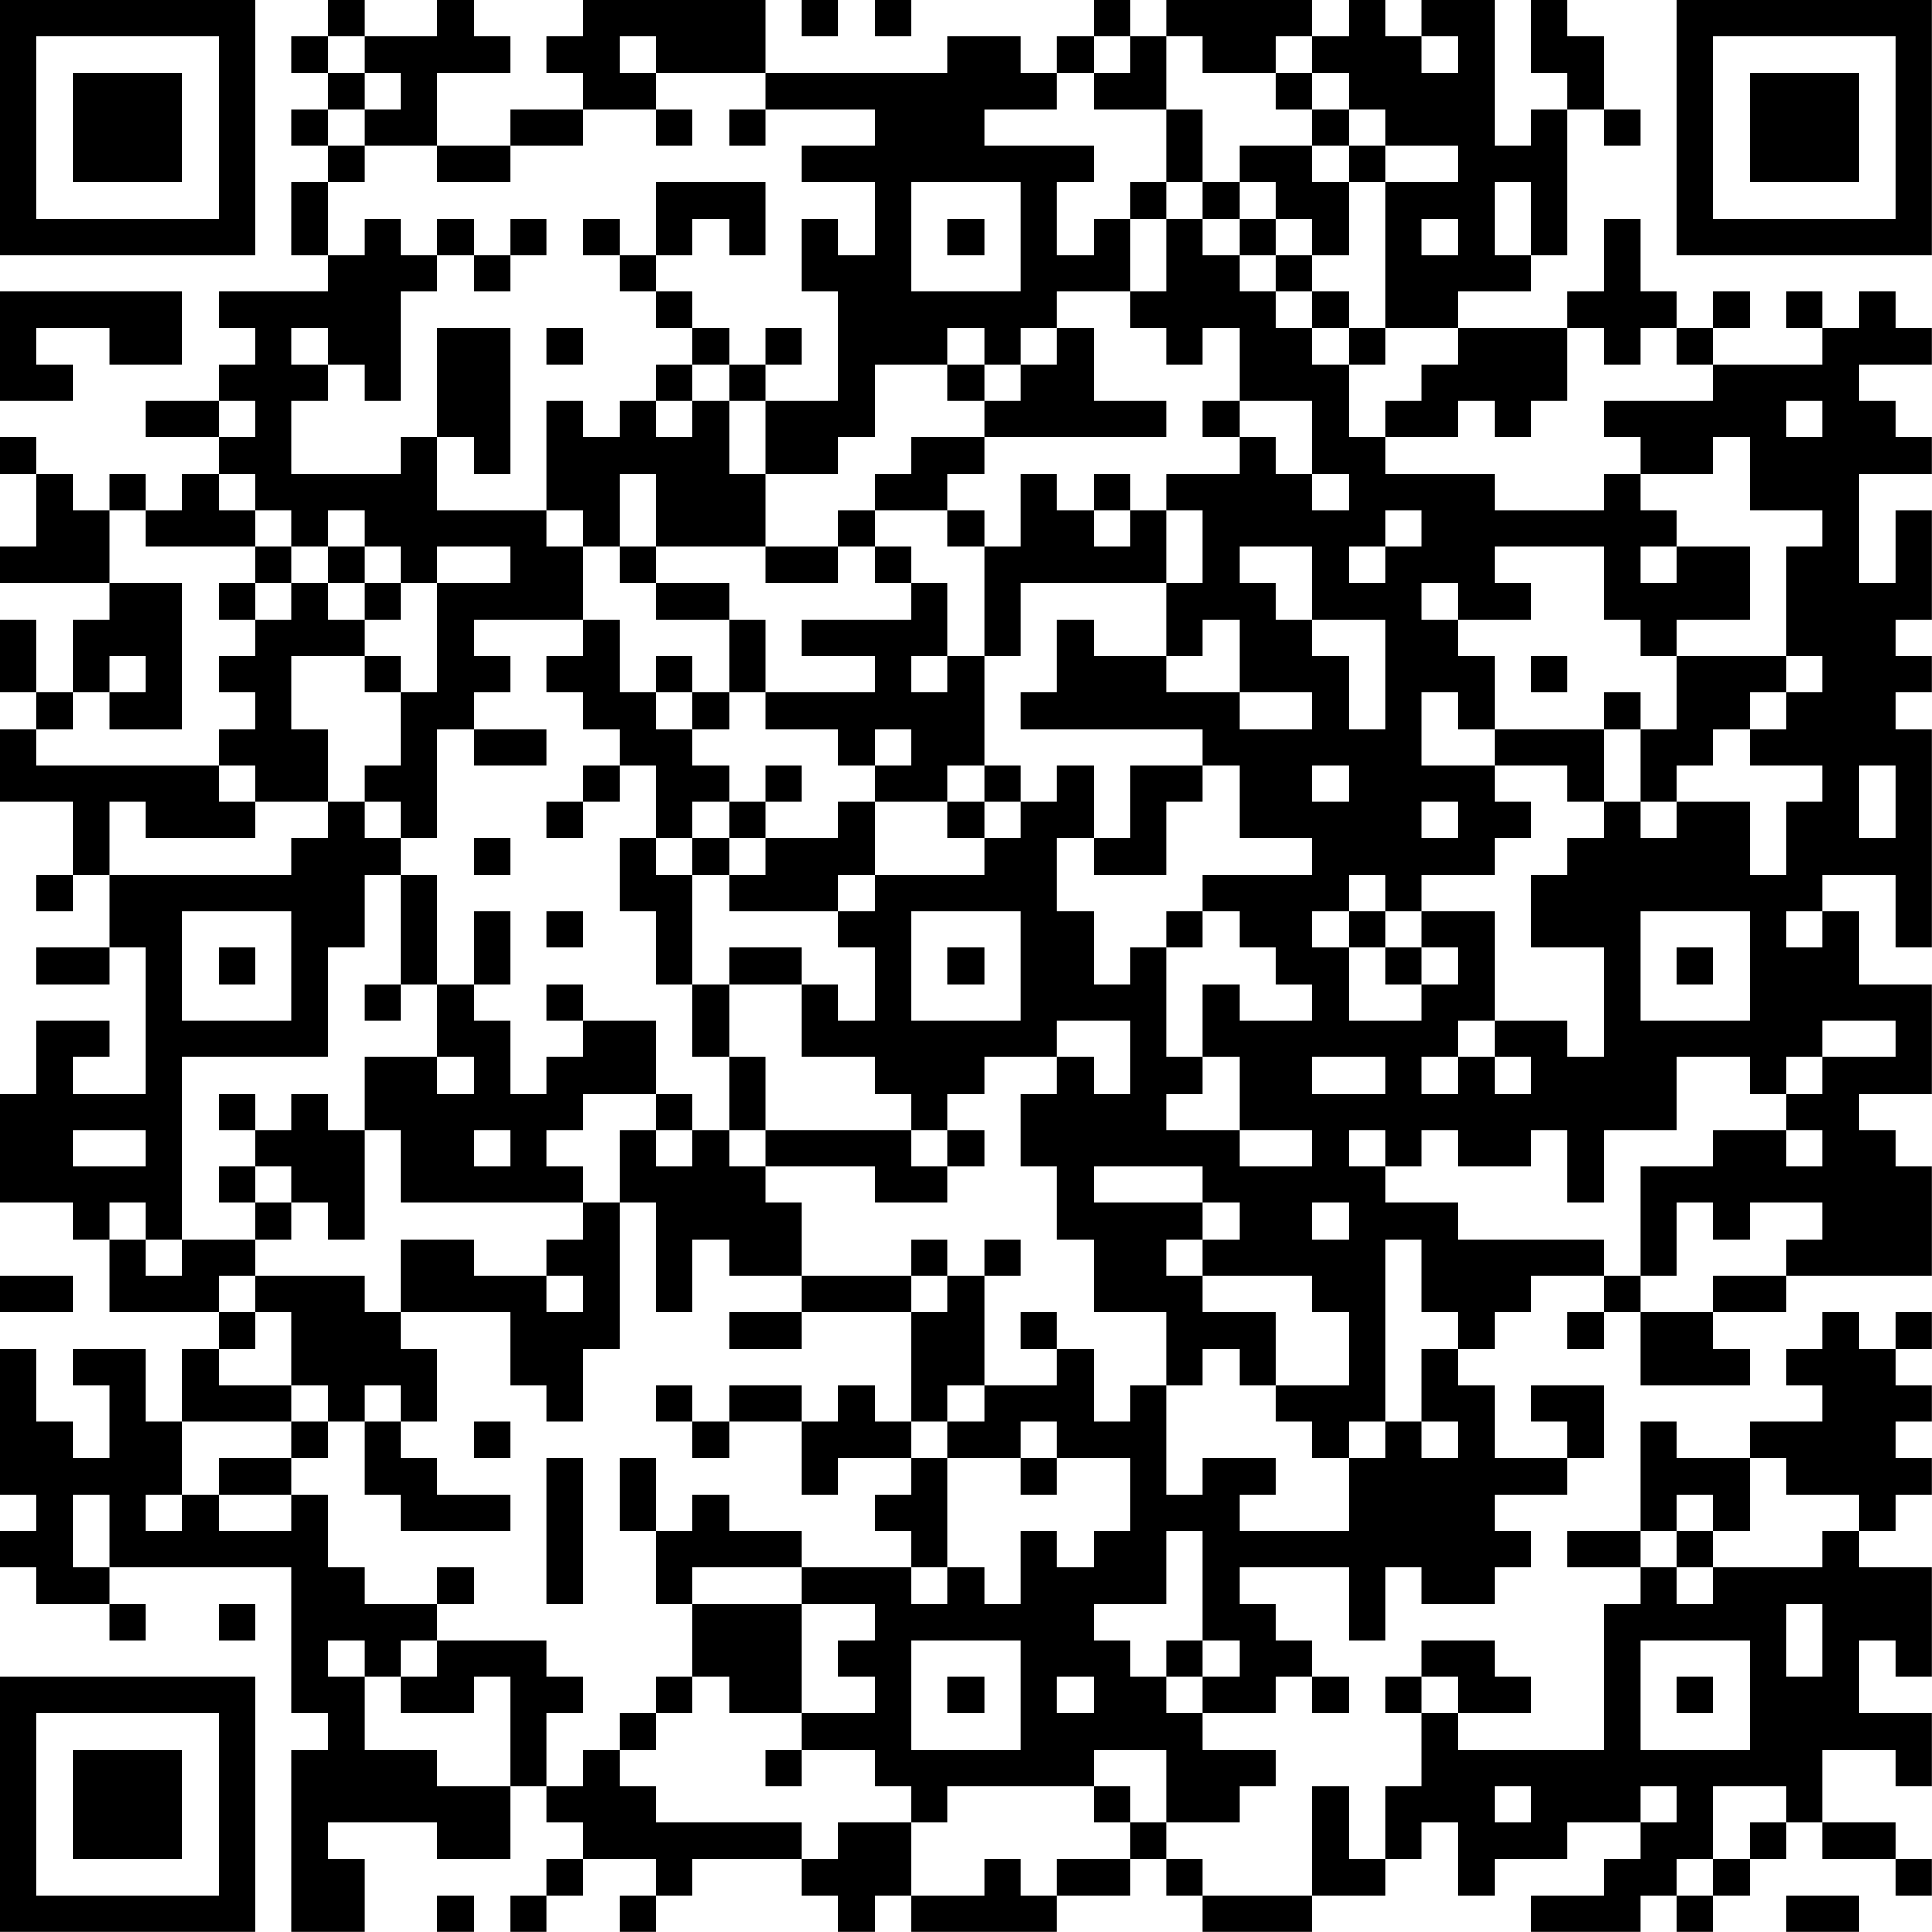 <?xml version="1.0" encoding="UTF-8"?>
<svg xmlns="http://www.w3.org/2000/svg" version="1.1" width="240" height="240" viewBox="0 0 240 240"><rect x="0" y="0" width="240" height="240" fill="#ffffff"/><g transform="scale(4.528)"><g transform="translate(0,0)"><path fill-rule="evenodd" d="M9 0L9 1L8 1L8 2L9 2L9 3L8 3L8 4L9 4L9 5L8 5L8 7L9 7L9 8L6 8L6 9L7 9L7 10L6 10L6 11L4 11L4 12L6 12L6 13L5 13L5 14L4 14L4 13L3 13L3 14L2 14L2 13L1 13L1 12L0 12L0 13L1 13L1 15L0 15L0 16L3 16L3 17L2 17L2 19L1 19L1 17L0 17L0 19L1 19L1 20L0 20L0 22L2 22L2 24L1 24L1 25L2 25L2 24L3 24L3 26L1 26L1 27L3 27L3 26L4 26L4 30L2 30L2 29L3 29L3 28L1 28L1 30L0 30L0 33L2 33L2 34L3 34L3 36L6 36L6 37L5 37L5 39L4 39L4 37L2 37L2 38L3 38L3 40L2 40L2 39L1 39L1 37L0 37L0 41L1 41L1 42L0 42L0 43L1 43L1 44L3 44L3 45L4 45L4 44L3 44L3 43L8 43L8 47L9 47L9 48L8 48L8 53L10 53L10 51L9 51L9 50L12 50L12 51L14 51L14 49L15 49L15 50L16 50L16 51L15 51L15 52L14 52L14 53L15 53L15 52L16 52L16 51L18 51L18 52L17 52L17 53L18 53L18 52L19 52L19 51L22 51L22 52L23 52L23 53L24 53L24 52L25 52L25 53L29 53L29 52L31 52L31 51L32 51L32 52L33 52L33 53L36 53L36 52L38 52L38 51L39 51L39 50L40 50L40 52L41 52L41 51L43 51L43 50L45 50L45 51L44 51L44 52L42 52L42 53L45 53L45 52L46 52L46 53L47 53L47 52L48 52L48 51L49 51L49 50L50 50L50 51L52 51L52 52L53 52L53 51L52 51L52 50L50 50L50 48L52 48L52 49L53 49L53 47L51 47L51 45L52 45L52 46L53 46L53 43L51 43L51 42L52 42L52 41L53 41L53 40L52 40L52 39L53 39L53 38L52 38L52 37L53 37L53 36L52 36L52 37L51 37L51 36L50 36L50 37L49 37L49 38L50 38L50 39L48 39L48 40L46 40L46 39L45 39L45 42L43 42L43 43L45 43L45 44L44 44L44 48L40 48L40 47L42 47L42 46L41 46L41 45L39 45L39 46L38 46L38 47L39 47L39 49L38 49L38 51L37 51L37 49L36 49L36 52L33 52L33 51L32 51L32 50L34 50L34 49L35 49L35 48L33 48L33 47L35 47L35 46L36 46L36 47L37 47L37 46L36 46L36 45L35 45L35 44L34 44L34 43L37 43L37 45L38 45L38 43L39 43L39 44L41 44L41 43L42 43L42 42L41 42L41 41L43 41L43 40L44 40L44 38L42 38L42 39L43 39L43 40L41 40L41 38L40 38L40 37L41 37L41 36L42 36L42 35L44 35L44 36L43 36L43 37L44 37L44 36L45 36L45 38L48 38L48 37L47 37L47 36L49 36L49 35L53 35L53 32L52 32L52 31L51 31L51 30L53 30L53 27L51 27L51 25L50 25L50 24L52 24L52 26L53 26L53 20L52 20L52 19L53 19L53 18L52 18L52 17L53 17L53 14L52 14L52 16L51 16L51 13L53 13L53 12L52 12L52 11L51 11L51 10L53 10L53 9L52 9L52 8L51 8L51 9L50 9L50 8L49 8L49 9L50 9L50 10L47 10L47 9L48 9L48 8L47 8L47 9L46 9L46 8L45 8L45 6L44 6L44 8L43 8L43 9L40 9L40 8L42 8L42 7L43 7L43 3L44 3L44 4L45 4L45 3L44 3L44 1L43 1L43 0L42 0L42 2L43 2L43 3L42 3L42 4L41 4L41 0L39 0L39 1L38 1L38 0L37 0L37 1L36 1L36 0L32 0L32 1L31 1L31 0L30 0L30 1L29 1L29 2L28 2L28 1L26 1L26 2L21 2L21 0L16 0L16 1L15 1L15 2L16 2L16 3L14 3L14 4L12 4L12 2L14 2L14 1L13 1L13 0L12 0L12 1L10 1L10 0ZM22 0L22 1L23 1L23 0ZM24 0L24 1L25 1L25 0ZM9 1L9 2L10 2L10 3L9 3L9 4L10 4L10 5L9 5L9 7L10 7L10 6L11 6L11 7L12 7L12 8L11 8L11 11L10 11L10 10L9 10L9 9L8 9L8 10L9 10L9 11L8 11L8 13L11 13L11 12L12 12L12 14L15 14L15 15L16 15L16 17L13 17L13 18L14 18L14 19L13 19L13 20L12 20L12 23L11 23L11 22L10 22L10 21L11 21L11 19L12 19L12 16L14 16L14 15L12 15L12 16L11 16L11 15L10 15L10 14L9 14L9 15L8 15L8 14L7 14L7 13L6 13L6 14L7 14L7 15L4 15L4 14L3 14L3 16L5 16L5 20L3 20L3 19L4 19L4 18L3 18L3 19L2 19L2 20L1 20L1 21L6 21L6 22L7 22L7 23L4 23L4 22L3 22L3 24L8 24L8 23L9 23L9 22L10 22L10 23L11 23L11 24L10 24L10 26L9 26L9 29L5 29L5 34L4 34L4 33L3 33L3 34L4 34L4 35L5 35L5 34L7 34L7 35L6 35L6 36L7 36L7 37L6 37L6 38L8 38L8 39L5 39L5 41L4 41L4 42L5 42L5 41L6 41L6 42L8 42L8 41L9 41L9 43L10 43L10 44L12 44L12 45L11 45L11 46L10 46L10 45L9 45L9 46L10 46L10 48L12 48L12 49L14 49L14 46L13 46L13 47L11 47L11 46L12 46L12 45L15 45L15 46L16 46L16 47L15 47L15 49L16 49L16 48L17 48L17 49L18 49L18 50L22 50L22 51L23 51L23 50L25 50L25 52L27 52L27 51L28 51L28 52L29 52L29 51L31 51L31 50L32 50L32 48L30 48L30 49L26 49L26 50L25 50L25 49L24 49L24 48L22 48L22 47L24 47L24 46L23 46L23 45L24 45L24 44L22 44L22 43L25 43L25 44L26 44L26 43L27 43L27 44L28 44L28 42L29 42L29 43L30 43L30 42L31 42L31 40L29 40L29 39L28 39L28 40L26 40L26 39L27 39L27 38L29 38L29 37L30 37L30 39L31 39L31 38L32 38L32 41L33 41L33 40L35 40L35 41L34 41L34 42L37 42L37 40L38 40L38 39L39 39L39 40L40 40L40 39L39 39L39 37L40 37L40 36L39 36L39 34L38 34L38 39L37 39L37 40L36 40L36 39L35 39L35 38L37 38L37 36L36 36L36 35L33 35L33 34L34 34L34 33L33 33L33 32L30 32L30 33L33 33L33 34L32 34L32 35L33 35L33 36L35 36L35 38L34 38L34 37L33 37L33 38L32 38L32 36L30 36L30 34L29 34L29 32L28 32L28 30L29 30L29 29L30 29L30 30L31 30L31 28L29 28L29 29L27 29L27 30L26 30L26 31L25 31L25 30L24 30L24 29L22 29L22 27L23 27L23 28L24 28L24 26L23 26L23 25L24 25L24 24L27 24L27 23L28 23L28 22L29 22L29 21L30 21L30 23L29 23L29 25L30 25L30 27L31 27L31 26L32 26L32 29L33 29L33 30L32 30L32 31L34 31L34 32L36 32L36 31L34 31L34 29L33 29L33 27L34 27L34 28L36 28L36 27L35 27L35 26L34 26L34 25L33 25L33 24L36 24L36 23L34 23L34 21L33 21L33 20L28 20L28 19L29 19L29 17L30 17L30 18L32 18L32 19L34 19L34 20L36 20L36 19L34 19L34 17L33 17L33 18L32 18L32 16L33 16L33 14L32 14L32 13L34 13L34 12L35 12L35 13L36 13L36 14L37 14L37 13L36 13L36 11L34 11L34 9L33 9L33 10L32 10L32 9L31 9L31 8L32 8L32 6L33 6L33 7L34 7L34 8L35 8L35 9L36 9L36 10L37 10L37 12L38 12L38 13L41 13L41 14L44 14L44 13L45 13L45 14L46 14L46 15L45 15L45 16L46 16L46 15L48 15L48 17L46 17L46 18L45 18L45 17L44 17L44 15L41 15L41 16L42 16L42 17L40 17L40 16L39 16L39 17L40 17L40 18L41 18L41 20L40 20L40 19L39 19L39 21L41 21L41 22L42 22L42 23L41 23L41 24L39 24L39 25L38 25L38 24L37 24L37 25L36 25L36 26L37 26L37 28L39 28L39 27L40 27L40 26L39 26L39 25L41 25L41 28L40 28L40 29L39 29L39 30L40 30L40 29L41 29L41 30L42 30L42 29L41 29L41 28L43 28L43 29L44 29L44 26L42 26L42 24L43 24L43 23L44 23L44 22L45 22L45 23L46 23L46 22L48 22L48 24L49 24L49 22L50 22L50 21L48 21L48 20L49 20L49 19L50 19L50 18L49 18L49 15L50 15L50 14L48 14L48 12L47 12L47 13L45 13L45 12L44 12L44 11L47 11L47 10L46 10L46 9L45 9L45 10L44 10L44 9L43 9L43 11L42 11L42 12L41 12L41 11L40 11L40 12L38 12L38 11L39 11L39 10L40 10L40 9L38 9L38 5L40 5L40 4L38 4L38 3L37 3L37 2L36 2L36 1L35 1L35 2L33 2L33 1L32 1L32 3L30 3L30 2L31 2L31 1L30 1L30 2L29 2L29 3L27 3L27 4L30 4L30 5L29 5L29 7L30 7L30 6L31 6L31 8L29 8L29 9L28 9L28 10L27 10L27 9L26 9L26 10L24 10L24 12L23 12L23 13L21 13L21 11L23 11L23 8L22 8L22 6L23 6L23 7L24 7L24 5L22 5L22 4L24 4L24 3L21 3L21 2L18 2L18 1L17 1L17 2L18 2L18 3L16 3L16 4L14 4L14 5L12 5L12 4L10 4L10 3L11 3L11 2L10 2L10 1ZM39 1L39 2L40 2L40 1ZM35 2L35 3L36 3L36 4L34 4L34 5L33 5L33 3L32 3L32 5L31 5L31 6L32 6L32 5L33 5L33 6L34 6L34 7L35 7L35 8L36 8L36 9L37 9L37 10L38 10L38 9L37 9L37 8L36 8L36 7L37 7L37 5L38 5L38 4L37 4L37 3L36 3L36 2ZM18 3L18 4L19 4L19 3ZM20 3L20 4L21 4L21 3ZM36 4L36 5L37 5L37 4ZM18 5L18 7L17 7L17 6L16 6L16 7L17 7L17 8L18 8L18 9L19 9L19 10L18 10L18 11L17 11L17 12L16 12L16 11L15 11L15 14L16 14L16 15L17 15L17 16L18 16L18 17L20 17L20 19L19 19L19 18L18 18L18 19L17 19L17 17L16 17L16 18L15 18L15 19L16 19L16 20L17 20L17 21L16 21L16 22L15 22L15 23L16 23L16 22L17 22L17 21L18 21L18 23L17 23L17 25L18 25L18 27L19 27L19 29L20 29L20 31L19 31L19 30L18 30L18 28L16 28L16 27L15 27L15 28L16 28L16 29L15 29L15 30L14 30L14 28L13 28L13 27L14 27L14 25L13 25L13 27L12 27L12 24L11 24L11 27L10 27L10 28L11 28L11 27L12 27L12 29L10 29L10 31L9 31L9 30L8 30L8 31L7 31L7 30L6 30L6 31L7 31L7 32L6 32L6 33L7 33L7 34L8 34L8 33L9 33L9 34L10 34L10 31L11 31L11 33L16 33L16 34L15 34L15 35L13 35L13 34L11 34L11 36L10 36L10 35L7 35L7 36L8 36L8 38L9 38L9 39L8 39L8 40L6 40L6 41L8 41L8 40L9 40L9 39L10 39L10 41L11 41L11 42L14 42L14 41L12 41L12 40L11 40L11 39L12 39L12 37L11 37L11 36L14 36L14 38L15 38L15 39L16 39L16 37L17 37L17 33L18 33L18 36L19 36L19 34L20 34L20 35L22 35L22 36L20 36L20 37L22 37L22 36L25 36L25 39L24 39L24 38L23 38L23 39L22 39L22 38L20 38L20 39L19 39L19 38L18 38L18 39L19 39L19 40L20 40L20 39L22 39L22 41L23 41L23 40L25 40L25 41L24 41L24 42L25 42L25 43L26 43L26 40L25 40L25 39L26 39L26 38L27 38L27 35L28 35L28 34L27 34L27 35L26 35L26 34L25 34L25 35L22 35L22 33L21 33L21 32L24 32L24 33L26 33L26 32L27 32L27 31L26 31L26 32L25 32L25 31L21 31L21 29L20 29L20 27L22 27L22 26L20 26L20 27L19 27L19 24L20 24L20 25L23 25L23 24L24 24L24 22L26 22L26 23L27 23L27 22L28 22L28 21L27 21L27 18L28 18L28 16L32 16L32 14L31 14L31 13L30 13L30 14L29 14L29 13L28 13L28 15L27 15L27 14L26 14L26 13L27 13L27 12L32 12L32 11L30 11L30 9L29 9L29 10L28 10L28 11L27 11L27 10L26 10L26 11L27 11L27 12L25 12L25 13L24 13L24 14L23 14L23 15L21 15L21 13L20 13L20 11L21 11L21 10L22 10L22 9L21 9L21 10L20 10L20 9L19 9L19 8L18 8L18 7L19 7L19 6L20 6L20 7L21 7L21 5ZM25 5L25 8L28 8L28 5ZM34 5L34 6L35 6L35 7L36 7L36 6L35 6L35 5ZM41 5L41 7L42 7L42 5ZM12 6L12 7L13 7L13 8L14 8L14 7L15 7L15 6L14 6L14 7L13 7L13 6ZM26 6L26 7L27 7L27 6ZM39 6L39 7L40 7L40 6ZM0 8L0 11L2 11L2 10L1 10L1 9L3 9L3 10L5 10L5 8ZM12 9L12 12L13 12L13 13L14 13L14 9ZM15 9L15 10L16 10L16 9ZM19 10L19 11L18 11L18 12L19 12L19 11L20 11L20 10ZM6 11L6 12L7 12L7 11ZM33 11L33 12L34 12L34 11ZM49 11L49 12L50 12L50 11ZM17 13L17 15L18 15L18 16L20 16L20 17L21 17L21 19L20 19L20 20L19 20L19 19L18 19L18 20L19 20L19 21L20 21L20 22L19 22L19 23L18 23L18 24L19 24L19 23L20 23L20 24L21 24L21 23L23 23L23 22L24 22L24 21L25 21L25 20L24 20L24 21L23 21L23 20L21 20L21 19L24 19L24 18L22 18L22 17L25 17L25 16L26 16L26 18L25 18L25 19L26 19L26 18L27 18L27 15L26 15L26 14L24 14L24 15L23 15L23 16L21 16L21 15L18 15L18 13ZM30 14L30 15L31 15L31 14ZM38 14L38 15L37 15L37 16L38 16L38 15L39 15L39 14ZM7 15L7 16L6 16L6 17L7 17L7 18L6 18L6 19L7 19L7 20L6 20L6 21L7 21L7 22L9 22L9 20L8 20L8 18L10 18L10 19L11 19L11 18L10 18L10 17L11 17L11 16L10 16L10 15L9 15L9 16L8 16L8 15ZM24 15L24 16L25 16L25 15ZM34 15L34 16L35 16L35 17L36 17L36 18L37 18L37 20L38 20L38 17L36 17L36 15ZM7 16L7 17L8 17L8 16ZM9 16L9 17L10 17L10 16ZM42 18L42 19L43 19L43 18ZM46 18L46 20L45 20L45 19L44 19L44 20L41 20L41 21L43 21L43 22L44 22L44 20L45 20L45 22L46 22L46 21L47 21L47 20L48 20L48 19L49 19L49 18ZM13 20L13 21L15 21L15 20ZM21 21L21 22L20 22L20 23L21 23L21 22L22 22L22 21ZM26 21L26 22L27 22L27 21ZM31 21L31 23L30 23L30 24L32 24L32 22L33 22L33 21ZM36 21L36 22L37 22L37 21ZM51 21L51 23L52 23L52 21ZM39 22L39 23L40 23L40 22ZM13 23L13 24L14 24L14 23ZM5 25L5 28L8 28L8 25ZM15 25L15 26L16 26L16 25ZM25 25L25 28L28 28L28 25ZM32 25L32 26L33 26L33 25ZM37 25L37 26L38 26L38 27L39 27L39 26L38 26L38 25ZM45 25L45 28L48 28L48 25ZM49 25L49 26L50 26L50 25ZM6 26L6 27L7 27L7 26ZM26 26L26 27L27 27L27 26ZM46 26L46 27L47 27L47 26ZM50 28L50 29L49 29L49 30L48 30L48 29L46 29L46 31L44 31L44 33L43 33L43 31L42 31L42 32L40 32L40 31L39 31L39 32L38 32L38 31L37 31L37 32L38 32L38 33L40 33L40 34L44 34L44 35L45 35L45 36L47 36L47 35L49 35L49 34L50 34L50 33L48 33L48 34L47 34L47 33L46 33L46 35L45 35L45 32L47 32L47 31L49 31L49 32L50 32L50 31L49 31L49 30L50 30L50 29L52 29L52 28ZM12 29L12 30L13 30L13 29ZM36 29L36 30L38 30L38 29ZM16 30L16 31L15 31L15 32L16 32L16 33L17 33L17 31L18 31L18 32L19 32L19 31L18 31L18 30ZM2 31L2 32L4 32L4 31ZM13 31L13 32L14 32L14 31ZM20 31L20 32L21 32L21 31ZM7 32L7 33L8 33L8 32ZM36 33L36 34L37 34L37 33ZM0 35L0 36L2 36L2 35ZM15 35L15 36L16 36L16 35ZM25 35L25 36L26 36L26 35ZM28 36L28 37L29 37L29 36ZM10 38L10 39L11 39L11 38ZM13 39L13 40L14 40L14 39ZM15 40L15 44L16 44L16 40ZM17 40L17 42L18 42L18 44L19 44L19 46L18 46L18 47L17 47L17 48L18 48L18 47L19 47L19 46L20 46L20 47L22 47L22 44L19 44L19 43L22 43L22 42L20 42L20 41L19 41L19 42L18 42L18 40ZM28 40L28 41L29 41L29 40ZM48 40L48 42L47 42L47 41L46 41L46 42L45 42L45 43L46 43L46 44L47 44L47 43L50 43L50 42L51 42L51 41L49 41L49 40ZM2 41L2 43L3 43L3 41ZM32 42L32 44L30 44L30 45L31 45L31 46L32 46L32 47L33 47L33 46L34 46L34 45L33 45L33 42ZM46 42L46 43L47 43L47 42ZM12 43L12 44L13 44L13 43ZM6 44L6 45L7 45L7 44ZM49 44L49 46L50 46L50 44ZM25 45L25 48L28 48L28 45ZM32 45L32 46L33 46L33 45ZM45 45L45 48L48 48L48 45ZM26 46L26 47L27 47L27 46ZM29 46L29 47L30 47L30 46ZM39 46L39 47L40 47L40 46ZM46 46L46 47L47 47L47 46ZM21 48L21 49L22 49L22 48ZM30 49L30 50L31 50L31 49ZM41 49L41 50L42 50L42 49ZM45 49L45 50L46 50L46 49ZM47 49L47 51L46 51L46 52L47 52L47 51L48 51L48 50L49 50L49 49ZM12 52L12 53L13 53L13 52ZM49 52L49 53L51 53L51 52ZM0 0L0 7L7 7L7 0ZM1 1L1 6L6 6L6 1ZM2 2L2 5L5 5L5 2ZM46 0L46 7L53 7L53 0ZM47 1L47 6L52 6L52 1ZM48 2L48 5L51 5L51 2ZM0 46L0 53L7 53L7 46ZM1 47L1 52L6 52L6 47ZM2 48L2 51L5 51L5 48Z" fill="#000000"/></g></g></svg>
